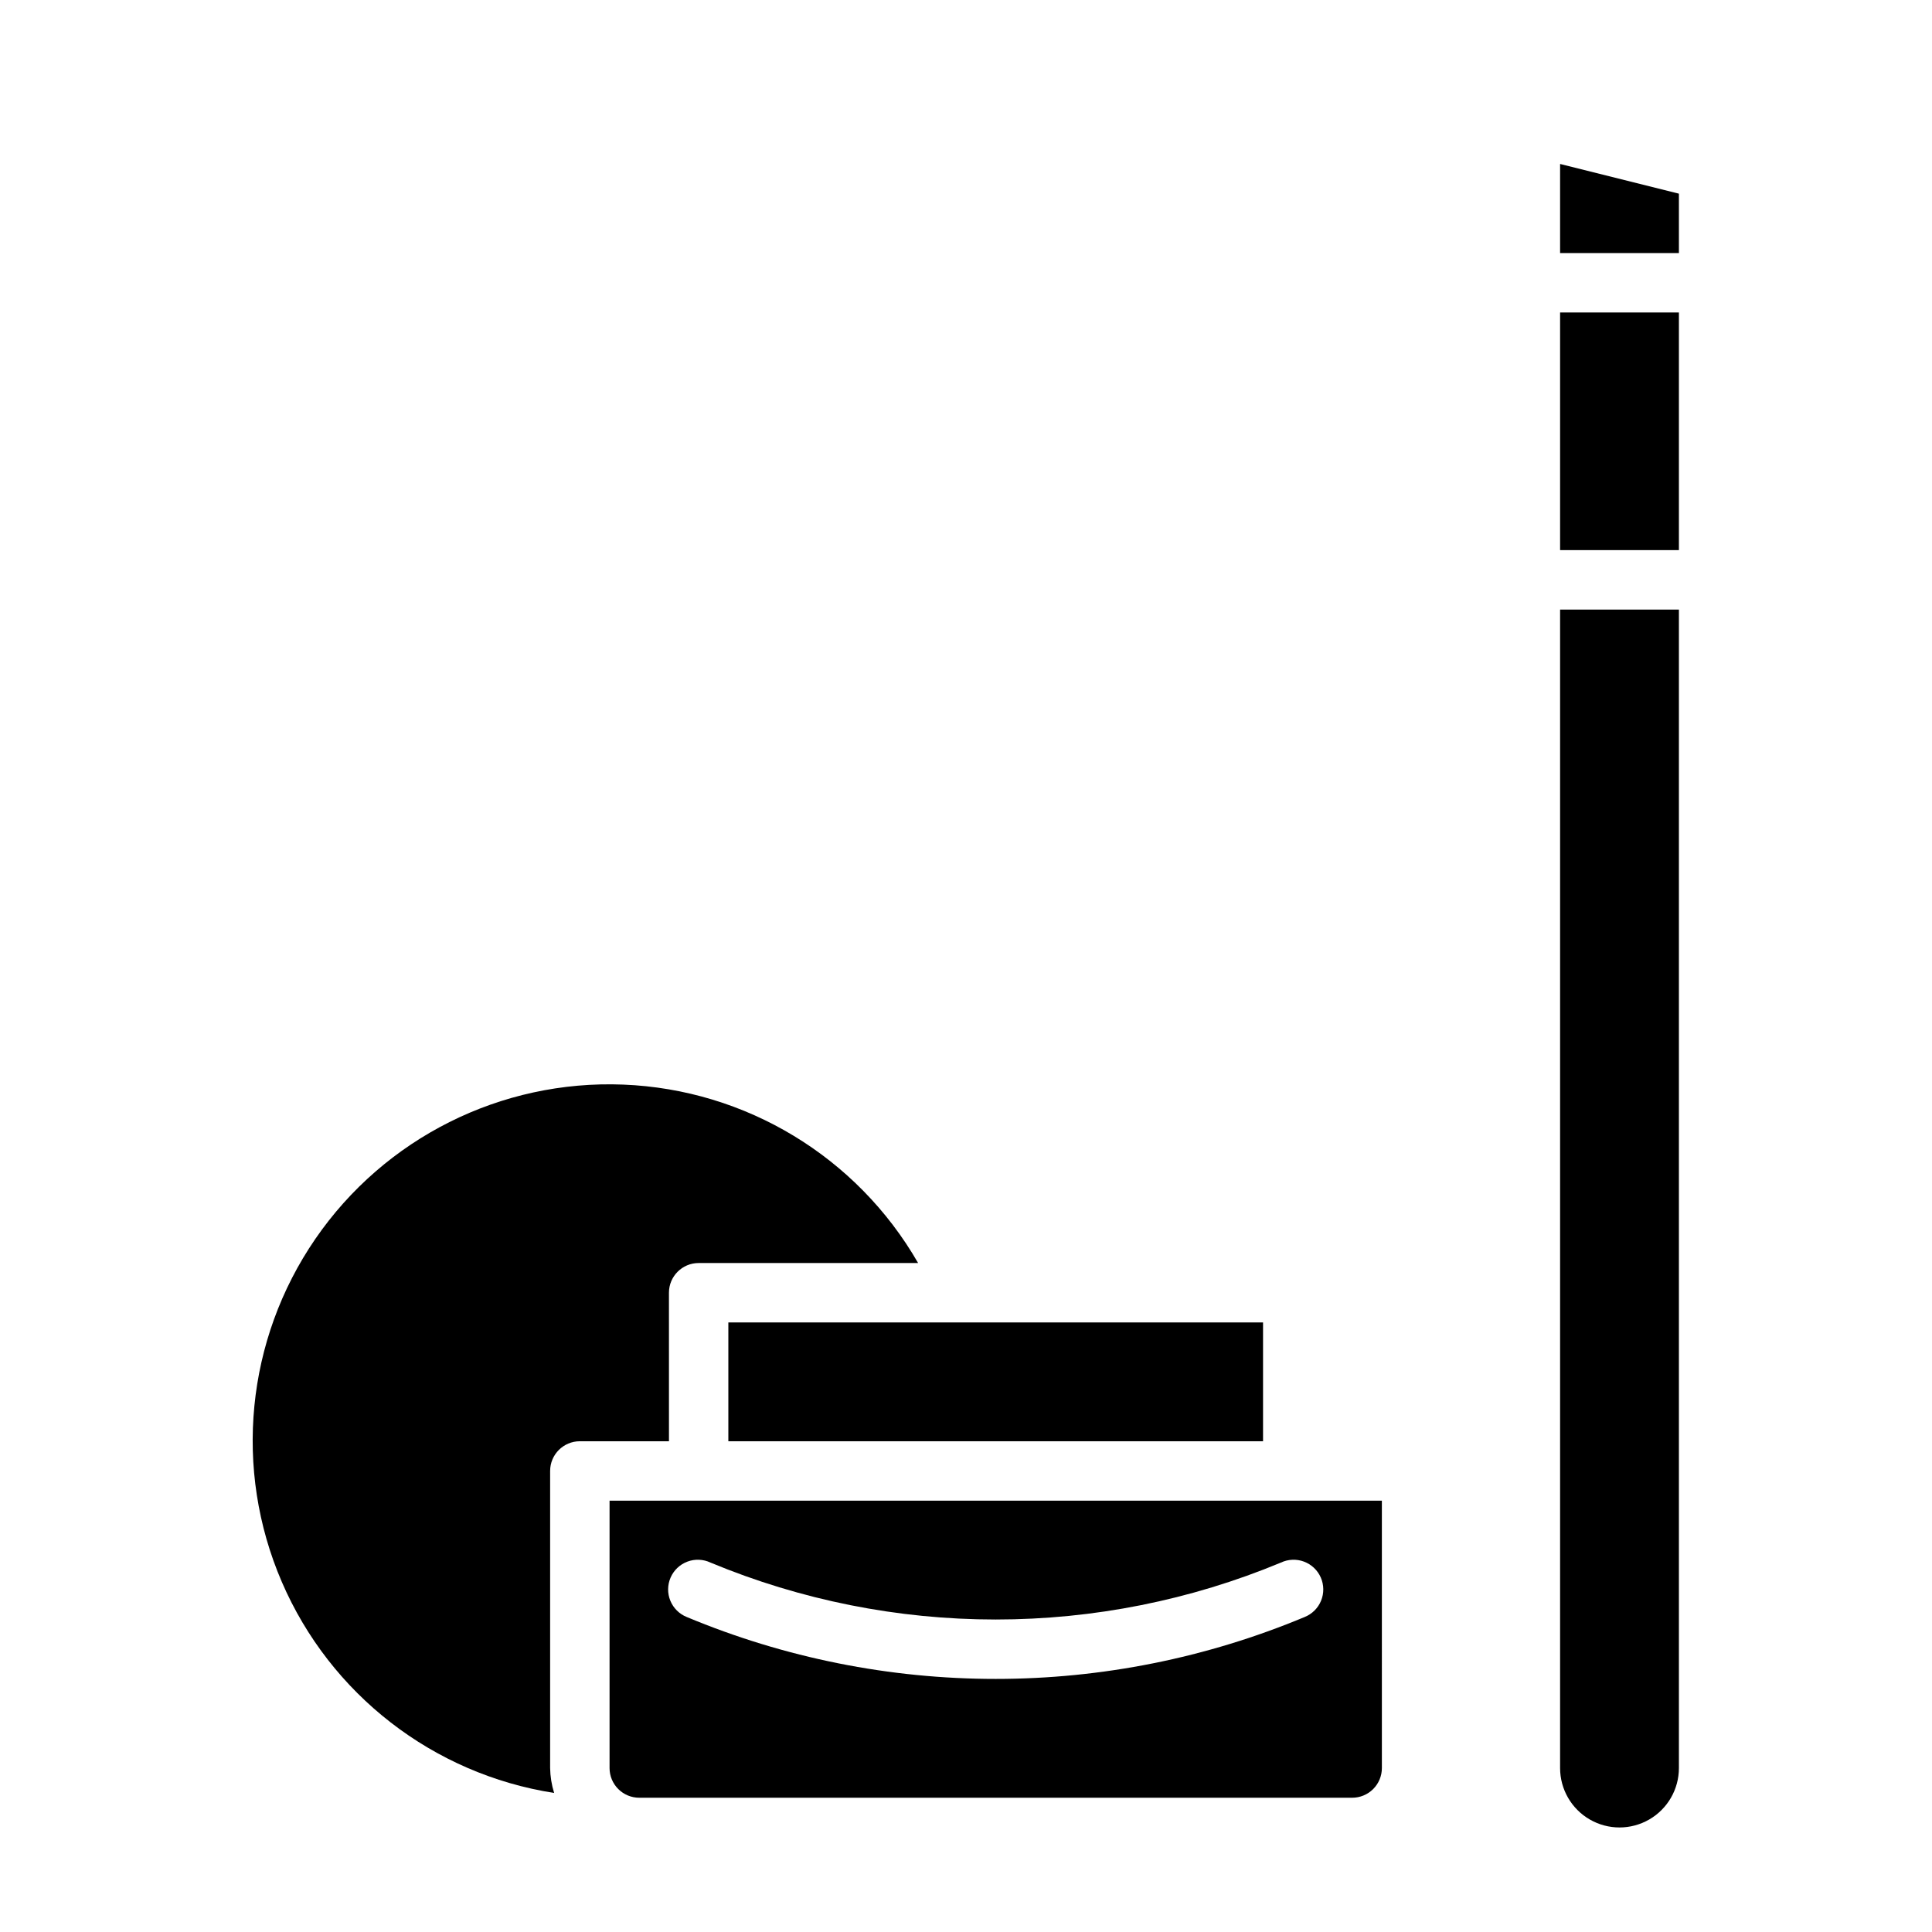 <?xml version="1.0" encoding="UTF-8"?>
<!-- Uploaded to: ICON Repo, www.svgrepo.com, Generator: ICON Repo Mixer Tools -->
<svg fill="#000000" width="800px" height="800px" version="1.1" viewBox="144 144 512 512" xmlns="http://www.w3.org/2000/svg">
 <g>
  <path d="m337.02 494.46h141.7v31.488h-141.7z"/>
  <path d="m510.21 541.7h-204.67v70.848c0 2.09 0.828 4.09 2.305 5.566 1.477 1.477 3.481 2.305 5.566 2.305h188.93c2.086 0 4.09-0.828 5.566-2.305 1.477-1.477 2.305-3.477 2.305-5.566zm-20.469 30.828c-25.934 10.828-53.762 16.402-81.867 16.402-28.105 0-55.934-5.574-81.871-16.402-1.977-0.793-3.547-2.352-4.356-4.324-0.809-1.969-0.781-4.184 0.07-6.137 0.852-1.949 2.457-3.473 4.453-4.219 1.996-0.75 4.207-0.656 6.133 0.258 23.949 9.957 49.633 15.082 75.57 15.082s51.621-5.125 75.57-15.082c1.926-0.914 4.137-1.008 6.133-0.258 1.992 0.746 3.602 2.269 4.453 4.219 0.852 1.953 0.875 4.168 0.07 6.137-0.809 1.973-2.383 3.531-4.359 4.324z"/>
  <path d="m289.79 612.54v-78.719c0-4.348 3.527-7.875 7.875-7.875h23.617l-0.004-39.359c0-4.348 3.523-7.871 7.871-7.871h58.16c-16.184-28.137-45.68-45.992-78.113-47.285-32.434-1.297-63.258 14.152-81.637 40.906-18.375 26.758-21.73 61.074-8.879 90.879 12.852 29.809 40.102 50.93 72.172 55.938-0.672-2.141-1.027-4.371-1.062-6.613z"/>
  <path d="m557.44 226.81h31.488v62.977h-31.488z"/>
  <path d="m557.44 313.41v299.14c0 5.625 3.004 10.824 7.875 13.637s10.871 2.812 15.742 0c4.871-2.812 7.871-8.012 7.871-13.637v-307.01h-31.488z"/>
  <path d="m557.44 211.07h31.488v-15.746l-31.488-7.871z"/>
 </g>
</svg>